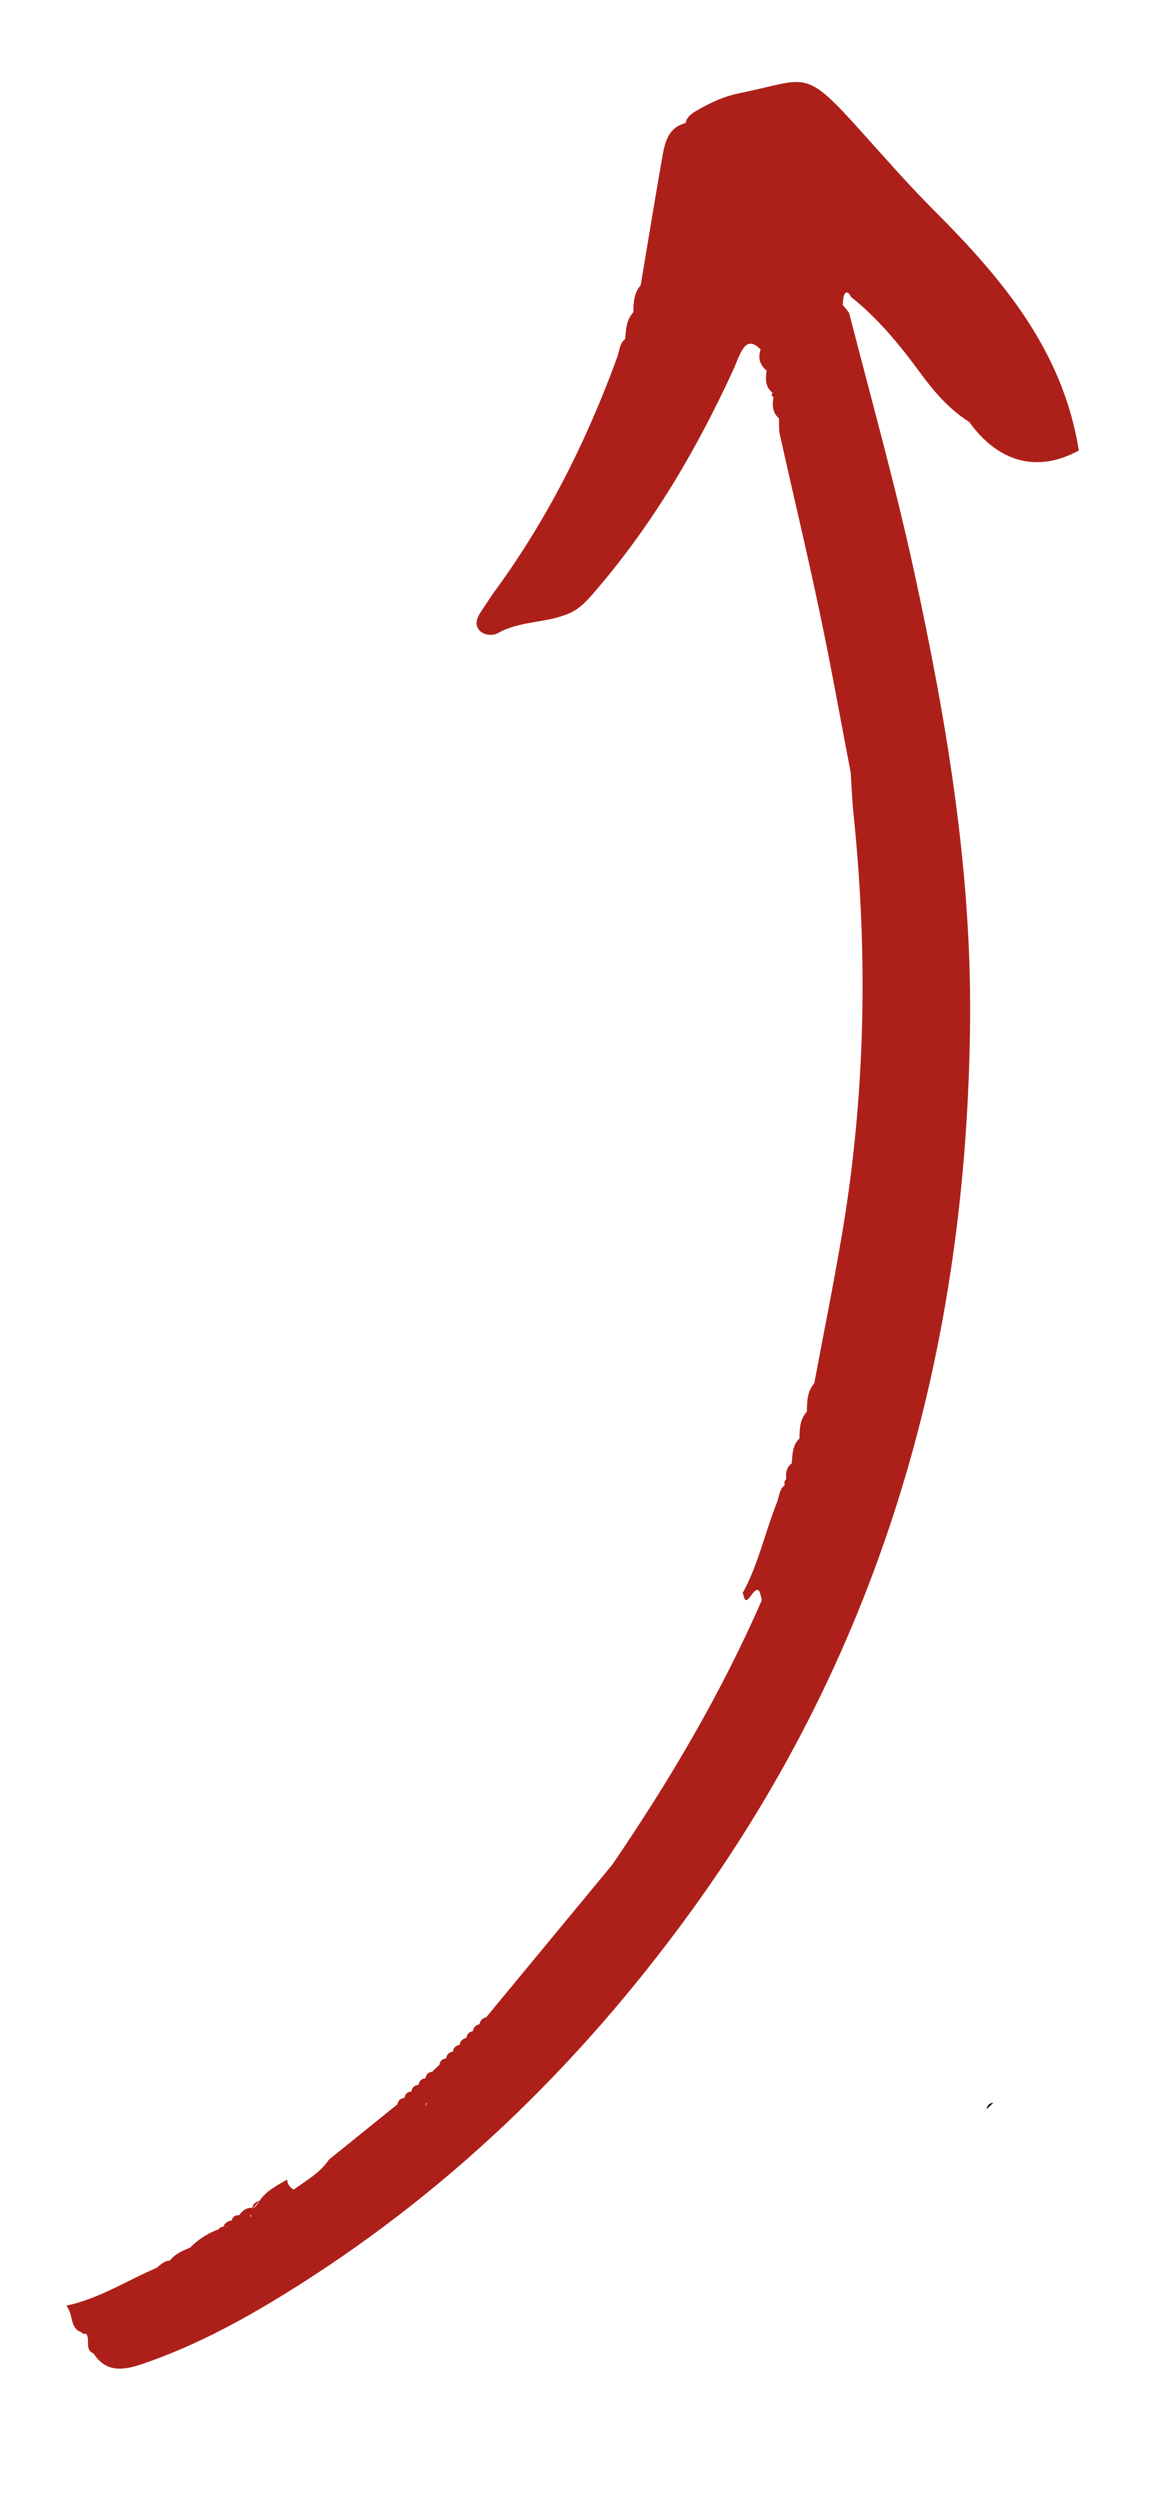 <?xml version="1.0" encoding="UTF-8"?> <svg xmlns="http://www.w3.org/2000/svg" xmlns:xlink="http://www.w3.org/1999/xlink" id="Layer_1" viewBox="0 0 631.84 1350"><defs><style>.cls-1{fill:none;}.cls-2{clip-path:url(#clippath-1);}.cls-3{clip-path:url(#clippath-3);}.cls-4{clip-path:url(#clippath-4);}.cls-5{clip-path:url(#clippath-2);}.cls-6{clip-path:url(#clippath-5);}.cls-7{fill:#ad2019;}.cls-8{clip-path:url(#clippath);}</style><clipPath id="clippath"><rect class="cls-1" x="35.05" y="43.92" width="549.33" height="1236"></rect></clipPath><clipPath id="clippath-1"><rect class="cls-1" x="-305.6" y="495.73" width="1301.36" height="367.82" transform="translate(-391.76 874.72) rotate(-77.91)"></rect></clipPath><clipPath id="clippath-2"><rect class="cls-1" x="-305.6" y="495.73" width="1301.36" height="367.82" transform="translate(-391.76 874.72) rotate(-77.91)"></rect></clipPath><clipPath id="clippath-3"><rect class="cls-1" x="532" y="1134.67" width="5.33" height="5.33"></rect></clipPath><clipPath id="clippath-4"><rect class="cls-1" x="-5.98" y="515.81" width="1301.36" height="367.82" transform="translate(-174.53 1183.57) rotate(-77.91)"></rect></clipPath><clipPath id="clippath-5"><rect class="cls-1" x="-5.98" y="515.81" width="1301.36" height="367.82" transform="translate(-174.53 1183.57) rotate(-77.91)"></rect></clipPath></defs><g class="cls-8"><g class="cls-2"><g class="cls-5"><path class="cls-7" d="M43.75,1259.42c.76.85,1.72,1.16,2.85.95,2.38,3.17-1.14,8.53,4.02,10.67,6.69,10.4,16.1,9.02,25.81,5.78,27.18-9.16,52.32-22.54,76.65-37.48,87.09-53.56,158.97-122.85,219.31-205.59,105.37-144.43,150.52-307.13,151.95-483.53.67-81.78-12.96-162.14-30.32-241.87-10.2-46.87-23.19-92.95-35.07-139.39-1.16-1.48-2.33-2.91-3.49-4.39.35-2.09.14-4.55,1.26-6.09l.06-.04c.9-1.19,2.59.11,3.02,1.78,14.74,11.68,26.54,26.08,37.56,41.1,7.55,10.29,15.63,19.7,26.48,26.56,16.07,22.26,37.28,27.44,59.26,15.41-8.56-54.1-41.64-93.06-78.53-129.93-13.71-13.73-26.45-28.33-39.42-42.73-31.03-34.53-28.48-27.78-65.51-20.29-8.29,1.67-16.05,5.23-23.39,9.57-2.7,1.59-5.04,3.31-5.73,6.56-9.34,2.43-11.13,10.32-12.51,18.11-4.06,23.12-7.84,46.26-11.71,69.41-3.67,4.24-3.94,9.41-3.97,14.62-3.83,4.1-4.02,9.34-4.43,14.47-3.19,2.47-3.06,6.44-4.27,9.78-16.52,45.18-37.88,87.85-66.46,126.75-2.16,2.94-4.05,6.03-6.08,9.05-2.44,3.57-5.22,7.6-2.21,11.49,2.27,2.95,7.45,3.37,10.21,1.79,12.22-6.94,26.69-5.27,39.09-10.94,5.52-2.51,9.55-7.07,13.56-11.78,31.14-36.14,55.02-76.79,74.82-119.99,1.76-3.86,2.96-8.08,5.46-11.44,2.91-3.91,6.32-1.9,9.1.97-1.58,4.59-.41,8.33,3.22,11.38-.61,4.45-.85,8.83,3.24,12.02-.75.97-.57,1.75.49,2.32-.71,4.23-.69,8.28,2.92,11.42.15,2.98-.11,6.04.55,8.93,7.07,31.81,14.68,63.49,21.39,95.38,6.12,28.95,11.31,58.04,16.87,87.06.54,7.85.78,15.69,1.63,23.45,7.78,75.66,6.35,151.12-6.38,226.18-4.56,26.81-9.92,53.44-14.95,80.15-3.91,4.44-3.89,9.86-3.97,15.31-3.84,4.15-3.92,9.31-4.04,14.5-3.94,3.69-3.68,8.67-4.21,13.44-2.84,2.2-3.33,5.2-2.91,8.49-.97.88-1.24,1.9-.77,3.14-3.1,2.49-3.05,6.4-4.34,9.66-6.46,16.16-10.01,33.38-18.47,48.76,1.06,1.76.72,6.76,4.49,1.35,2.54-3.59,3.77-3.57,4.53-2.28.65,1.13.94,3.21,1.34,4.77-22.02,50.36-49.84,97.46-80.78,142.76-3.26,3.93-6.52,7.91-9.78,11.84-19.47,23.52-38.95,47.08-58.38,70.6-1.24.28-2.16.87-2.79,1.72-.42.6-.71,1.28-.89,2.08-2.02.45-3.18,1.73-3.56,3.72-2.05.4-3.21,1.68-3.55,3.72-2.09.34-3.26,1.61-3.6,3.71-2.09.34-3.34,1.55-3.64,3.66-2.13.28-3.33,1.51-3.63,3.6l-.06.04c-2.07.25-3.32,1.46-3.61,3.52l-.07.08c-1.26,1.06-2.49,2.22-3.65,3.45l-.13.13c-2.07.24-3.3,1.36-3.65,3.45l-.13.12c-2.07.25-3.3,1.36-3.65,3.46l-.13.12-.06.04.06-.04c-2.11.19-3.34,1.35-3.69,3.45l-.07.08c-2.11.19-3.34,1.35-3.69,3.44l-.06.04c-2.12.24-3.4,1.39-3.8,3.47-12.33,9.97-24.65,19.89-36.98,29.86-4.8,7.2-12.31,11.25-19.03,16.17-.89-.44-1.56-1.02-2.1-1.68-.86-1.02-1.35-2.21-1.47-3.71-5.46,3.17-11.17,5.93-14.86,11.4-.97,1.77-2.14,3.33-3.94,4.38,1.3-1.44,2.64-2.88,3.94-4.38-1.96.66-3.72,1.52-3.87,3.8-3.18-.09-5.43,1.45-7.17,4.03-2.05-.09-3.49.68-4.04,2.78-2.07.44-3.77,1.26-4.48,3.42-1.05.07-1.92.43-2.56,1.38-5.88,2.14-11,5.38-15.36,9.86-4.06,1.74-8.21,3.36-11.02,7.05-2.98.15-4.99,2.13-7.09,3.9-16.04,6.81-30.73,16.52-48.86,20.47,4.02,5.15,1.7,11.84,7.83,14.24ZM421.69,214.62l-.02.09s.06-.04.06-.04c-.01.05-.07.08-.07.08v-.05s-.08-.02-.14.02c.07-.08.11-.07.17-.11ZM229.96,1136.15c.34-.22.69-.45,1.03-.67l-.2.25c-.25.24-.5.48-.79.72.01-.05-.02-.15-.04-.3ZM262.77,1089.67s.04.06.08.07c.07.11.21.19.28.31l.26.4-.59-.72s-.06.04-.1.03c.05.01.06-.04.07-.08ZM230.25,1138.03c-.09-.51-.18-1.02-.22-1.47.25-.24.49-.48.74-.73-.47.59-.68,1.33-.52,2.2ZM232.53,1134.28c.31-.28.61-.56.91-.79.05.01.06-.04.1-.03-.35.27-.7.54-1.01.82ZM76.62,1257.05s-.07.08-.08.13l-.06.04s-.1.03-.15.02c.07-.08.17-.11.29-.19ZM83.73,1253.99c.09.02.19.04.26-.04-.09-.02-.21.05-.26.04ZM135.45,1195.85c.07.36.19.73.4,1.12-.24,0-.49,0-.73-.01.13-.37.21-.74.33-1.11ZM123.23,1202.05c-.49.44-1.14.69-1.89.78v-.05c.73-.15,1.36-.35,1.89-.73Z"></path></g></g></g><g class="cls-3"><g class="cls-4"><g class="cls-6"><path d="M533.27,1139.03c1.23-1.17,2.42-2.34,3.65-3.46-2.12.24-3.31,1.41-3.65,3.46Z"></path></g></g></g></svg> 